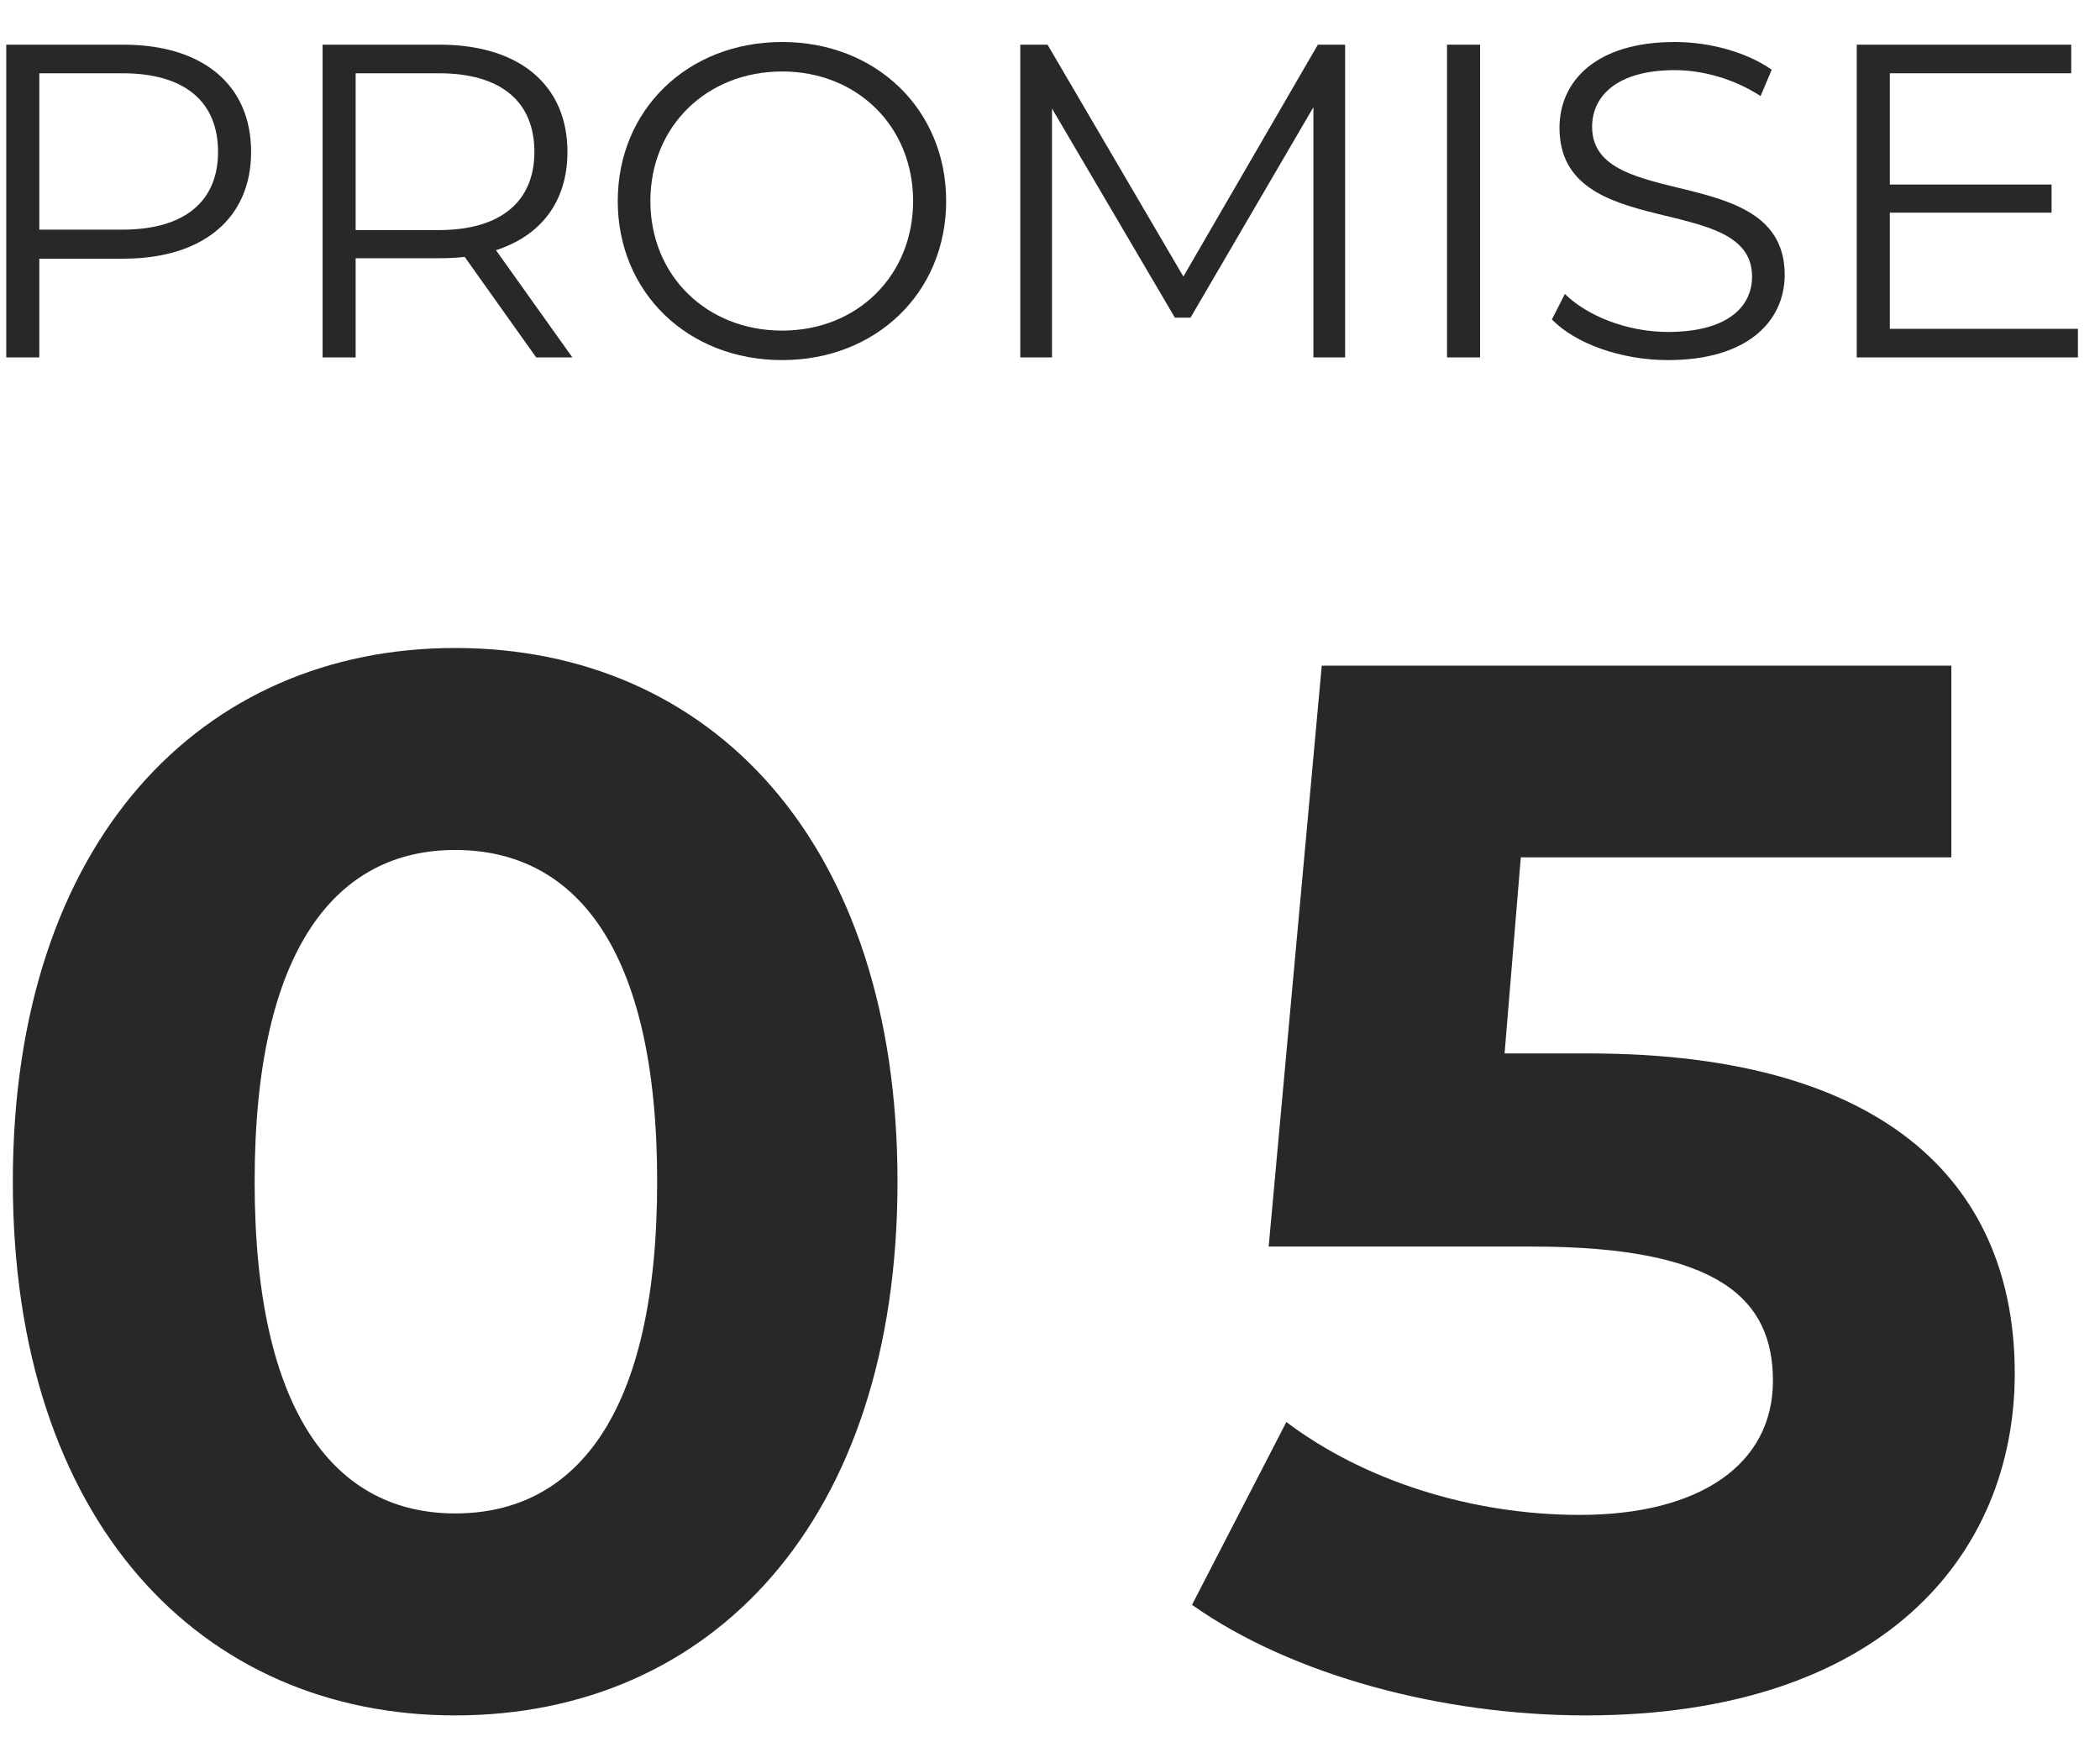<svg width="47" height="39" viewBox="0 0 47 39" fill="none" xmlns="http://www.w3.org/2000/svg">
<path d="M42.296 7.36L46.506 7.36V8H41.556V1L46.356 1V1.64L42.296 1.64V4.13L45.916 4.13V4.76L42.296 4.76V7.36Z" fill="#282828"/>
<path d="M37.333 8.06C36.283 8.06 35.253 7.69 34.733 7.15L35.023 6.58C35.523 7.07 36.413 7.43 37.333 7.43C38.643 7.43 39.213 6.88 39.213 6.19C39.213 4.27 34.903 5.45 34.903 2.86C34.903 1.83 35.703 0.94 37.483 0.94C38.273 0.94 39.093 1.17 39.653 1.56L39.403 2.15C38.803 1.76 38.103 1.57 37.483 1.57C36.203 1.57 35.633 2.14 35.633 2.84C35.633 4.76 39.943 3.6 39.943 6.15C39.943 7.18 39.123 8.06 37.333 8.06Z" fill="#282828"/>
<path d="M32.386 8V1L33.126 1V8H32.386Z" fill="#282828"/>
<path d="M29.495 1L30.105 1V8H29.395V2.4L26.645 7.11H26.295L23.545 2.43V8H22.835V1L23.445 1L26.485 6.19L29.495 1Z" fill="#282828"/>
<path d="M17.506 8.06C15.386 8.06 13.826 6.54 13.826 4.5C13.826 2.46 15.386 0.94 17.506 0.94C19.606 0.94 21.176 2.45 21.176 4.5C21.176 6.55 19.606 8.06 17.506 8.06ZM17.506 7.4C19.186 7.4 20.436 6.17 20.436 4.5C20.436 2.83 19.186 1.6 17.506 1.6C15.816 1.6 14.556 2.83 14.556 4.5C14.556 6.17 15.816 7.4 17.506 7.4Z" fill="#282828"/>
<path d="M12.81 8H12L10.4 5.75C10.22 5.77 10.04 5.78 9.84 5.78H7.96V8H7.22L7.22 1L9.84 1C11.62 1 12.7 1.9 12.7 3.4C12.7 4.5 12.12 5.27 11.1 5.6L12.81 8ZM9.82 5.15C11.22 5.15 11.96 4.5 11.96 3.4C11.96 2.28 11.22 1.64 9.82 1.64L7.96 1.64L7.96 5.15H9.82Z" fill="#282828"/>
<path d="M2.76 1C4.54 1 5.62 1.9 5.62 3.4C5.62 4.89 4.54 5.79 2.76 5.79H0.88L0.88 8H0.14L0.14 1L2.76 1ZM2.74 5.14C4.14 5.14 4.88 4.5 4.88 3.4C4.88 2.28 4.14 1.64 2.74 1.64L0.88 1.64L0.88 5.14H2.74Z" fill="#282828"/>
<path d="M35.555 23.579C42.386 23.579 45.092 26.648 45.092 30.74C45.092 34.832 42.089 38.396 35.489 38.396C32.288 38.396 28.922 37.505 26.678 35.921L28.79 31.829C30.539 33.149 32.948 33.908 35.357 33.908C38.03 33.908 39.68 32.786 39.68 30.905C39.68 29.09 38.492 27.902 34.301 27.902H28.394L29.582 14.9L43.673 14.9V19.19L34.037 19.19L33.674 23.579H35.555Z" fill="#282828"/>
<path d="M10.187 38.396C4.511 38.396 0.287 34.073 0.287 26.45C0.287 18.827 4.511 14.504 10.187 14.504C15.896 14.504 20.087 18.827 20.087 26.45C20.087 34.073 15.896 38.396 10.187 38.396ZM10.187 33.875C12.86 33.875 14.708 31.697 14.708 26.45C14.708 21.203 12.86 19.025 10.187 19.025C7.547 19.025 5.699 21.203 5.699 26.45C5.699 31.697 7.547 33.875 10.187 33.875Z" fill="#282828"/>
</svg>
